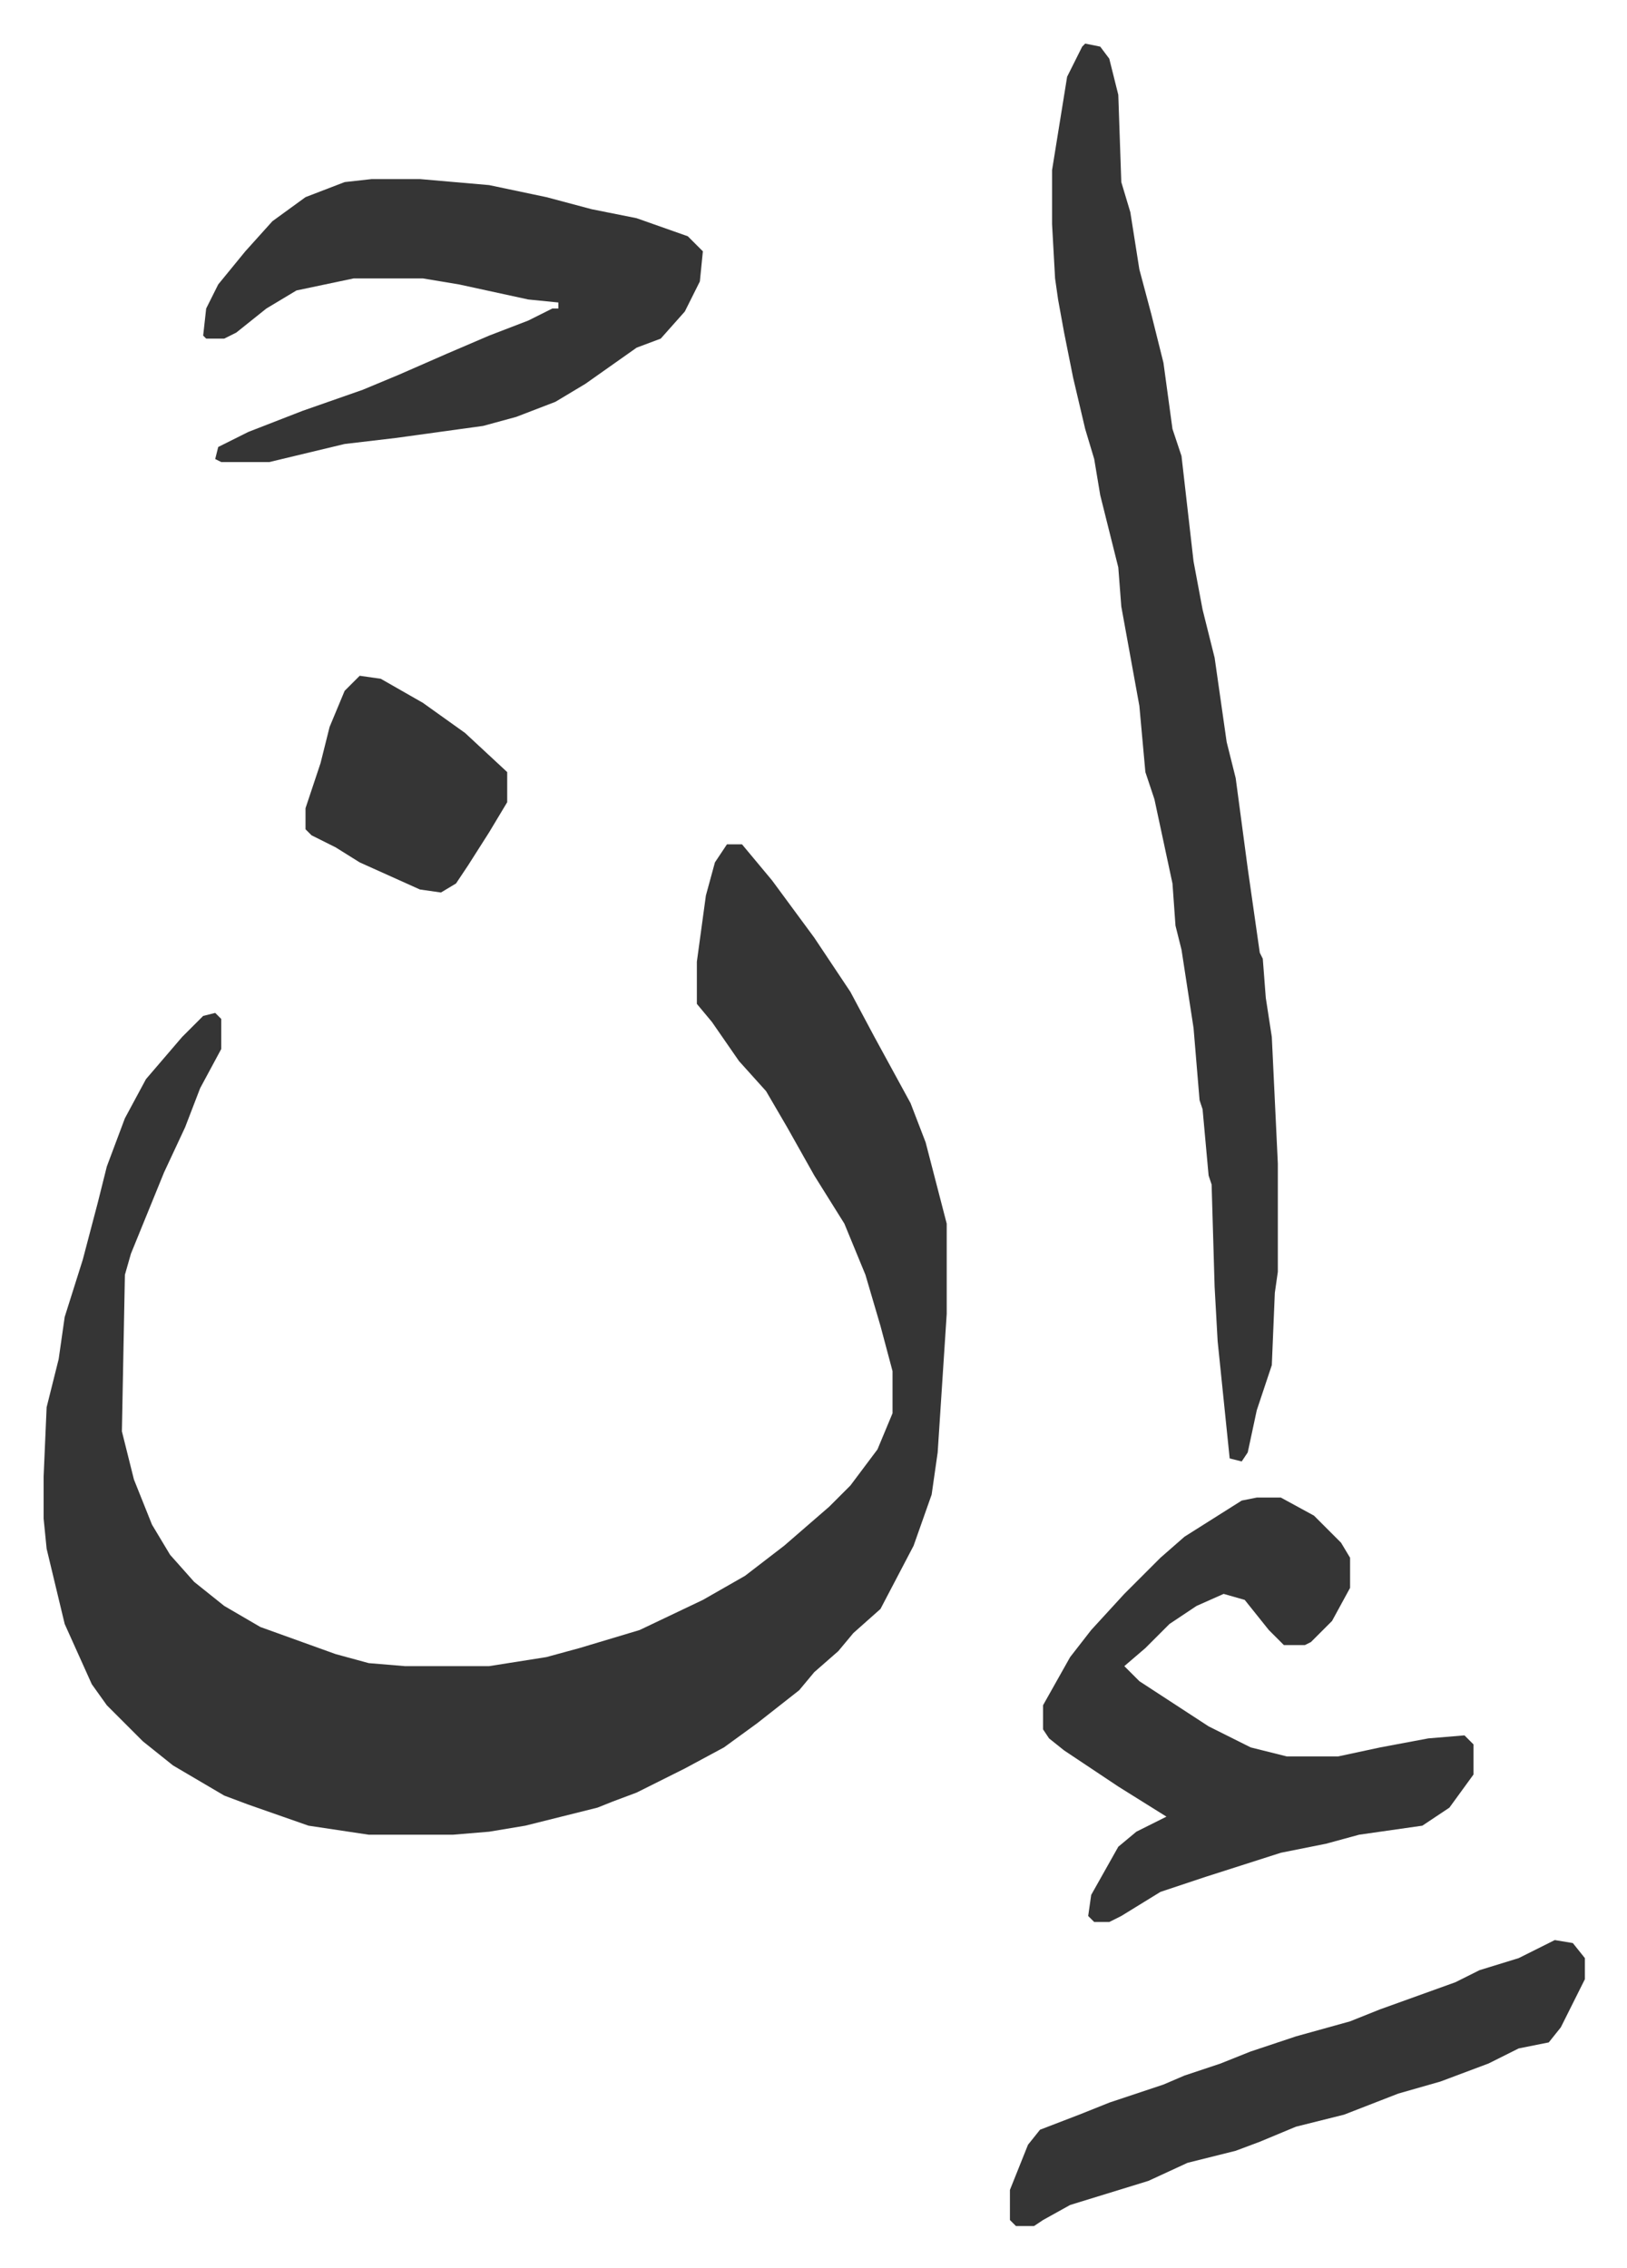 <svg xmlns="http://www.w3.org/2000/svg" role="img" viewBox="-14.49 498.51 540.48 753.48"><path fill="#353535" id="rule_normal" d="M227 779h5l10 12 14 19 12 18 8 15 12 22 5 13 7 27v30l-3 46-2 14-6 17-11 21-9 8-5 6-8 7-5 6-14 11-11 8-13 7-16 8-8 3-5 2-24 6-12 2-12 1h-28l-20-3-20-7-8-3-17-10-10-8-12-12-5-7-9-20-6-25-1-10v-14l1-23 4-16 2-14 6-19 5-19 3-12 6-16 7-13 12-14 7-7 4-1 2 2v10l-7 13-5 13-7 15-11 27-2 7-1 52 4 16 6 15 6 10 8 9 10 8 12 7 25 9 11 3 12 1h28l19-3 11-3 20-6 21-10 14-8 13-10 15-13 7-7 9-12 5-12v-14l-4-15-5-17-7-17-10-16-9-16-7-12-9-10-9-13-5-6v-14l3-22 3-11zm119-266l5 1 3 4 3 12 1 29 3 10 3 19 4 15 4 16 3 22 3 9 4 35 3 16 4 16 4 28 3 12 4 30 4 28 1 2 1 13 2 13 2 42v36l-1 7-1 24-5 15-3 14-2 3-4-1-4-39-1-18-1-34-1-3-2-22-1-3-2-24-4-26-2-8-1-14-6-28-3-9-2-22-6-33-1-13-6-24-2-12-3-10-4-17-3-15-2-11-1-7-1-18v-18l5-31 5-10zm-237 45h16l23 2 19 4 15 4 15 3 17 6 5 5-1 10-5 10-8 9-8 3-17 12-10 6-13 5-11 3-29 4-17 2-25 6H59l-2-1 1-4 10-5 18-7 20-7 12-5 16-7 14-6 13-5 8-4h2v-2l-10-1-23-5-12-2h-23l-19 4-10 6-10 8-4 2h-6l-1-1 1-9 4-8 9-11 9-10 11-8 13-5zm294 438h8l11 6 9 9 3 5v10l-6 11-7 7-2 1h-7l-5-5-8-10-7-2-9 4-9 6-8 8-7 6 5 5 23 15 14 7 12 3h17l14-3 16-3 12-1 3 3v10l-8 11-9 6-21 3-11 3-15 3-25 8-15 5-13 8-4 2h-5l-2-2 1-7 9-16 6-5 10-5-16-10-18-12-5-4-2-3v-8l9-16 7-9 11-12 7-7 5-5 8-7 19-12zm99 147l6 1 4 5v7l-8 16-4 5-10 2-10 5-16 6-14 4-18 7-16 4-12 5-8 3-16 4-13 6-13 4-13 4-9 5-3 2h-6l-2-2v-10l6-15 4-5 13-5 10-4 18-6 7-3 12-4 10-4 15-5 18-5 10-4 25-9 8-4 13-4zM105 723l7 1 14 8 14 10 14 13v10l-6 10-7 11-4 6-5 3-7-1-20-9-8-5-8-4-2-2v-7l5-15 3-12 5-12z"/></svg>
